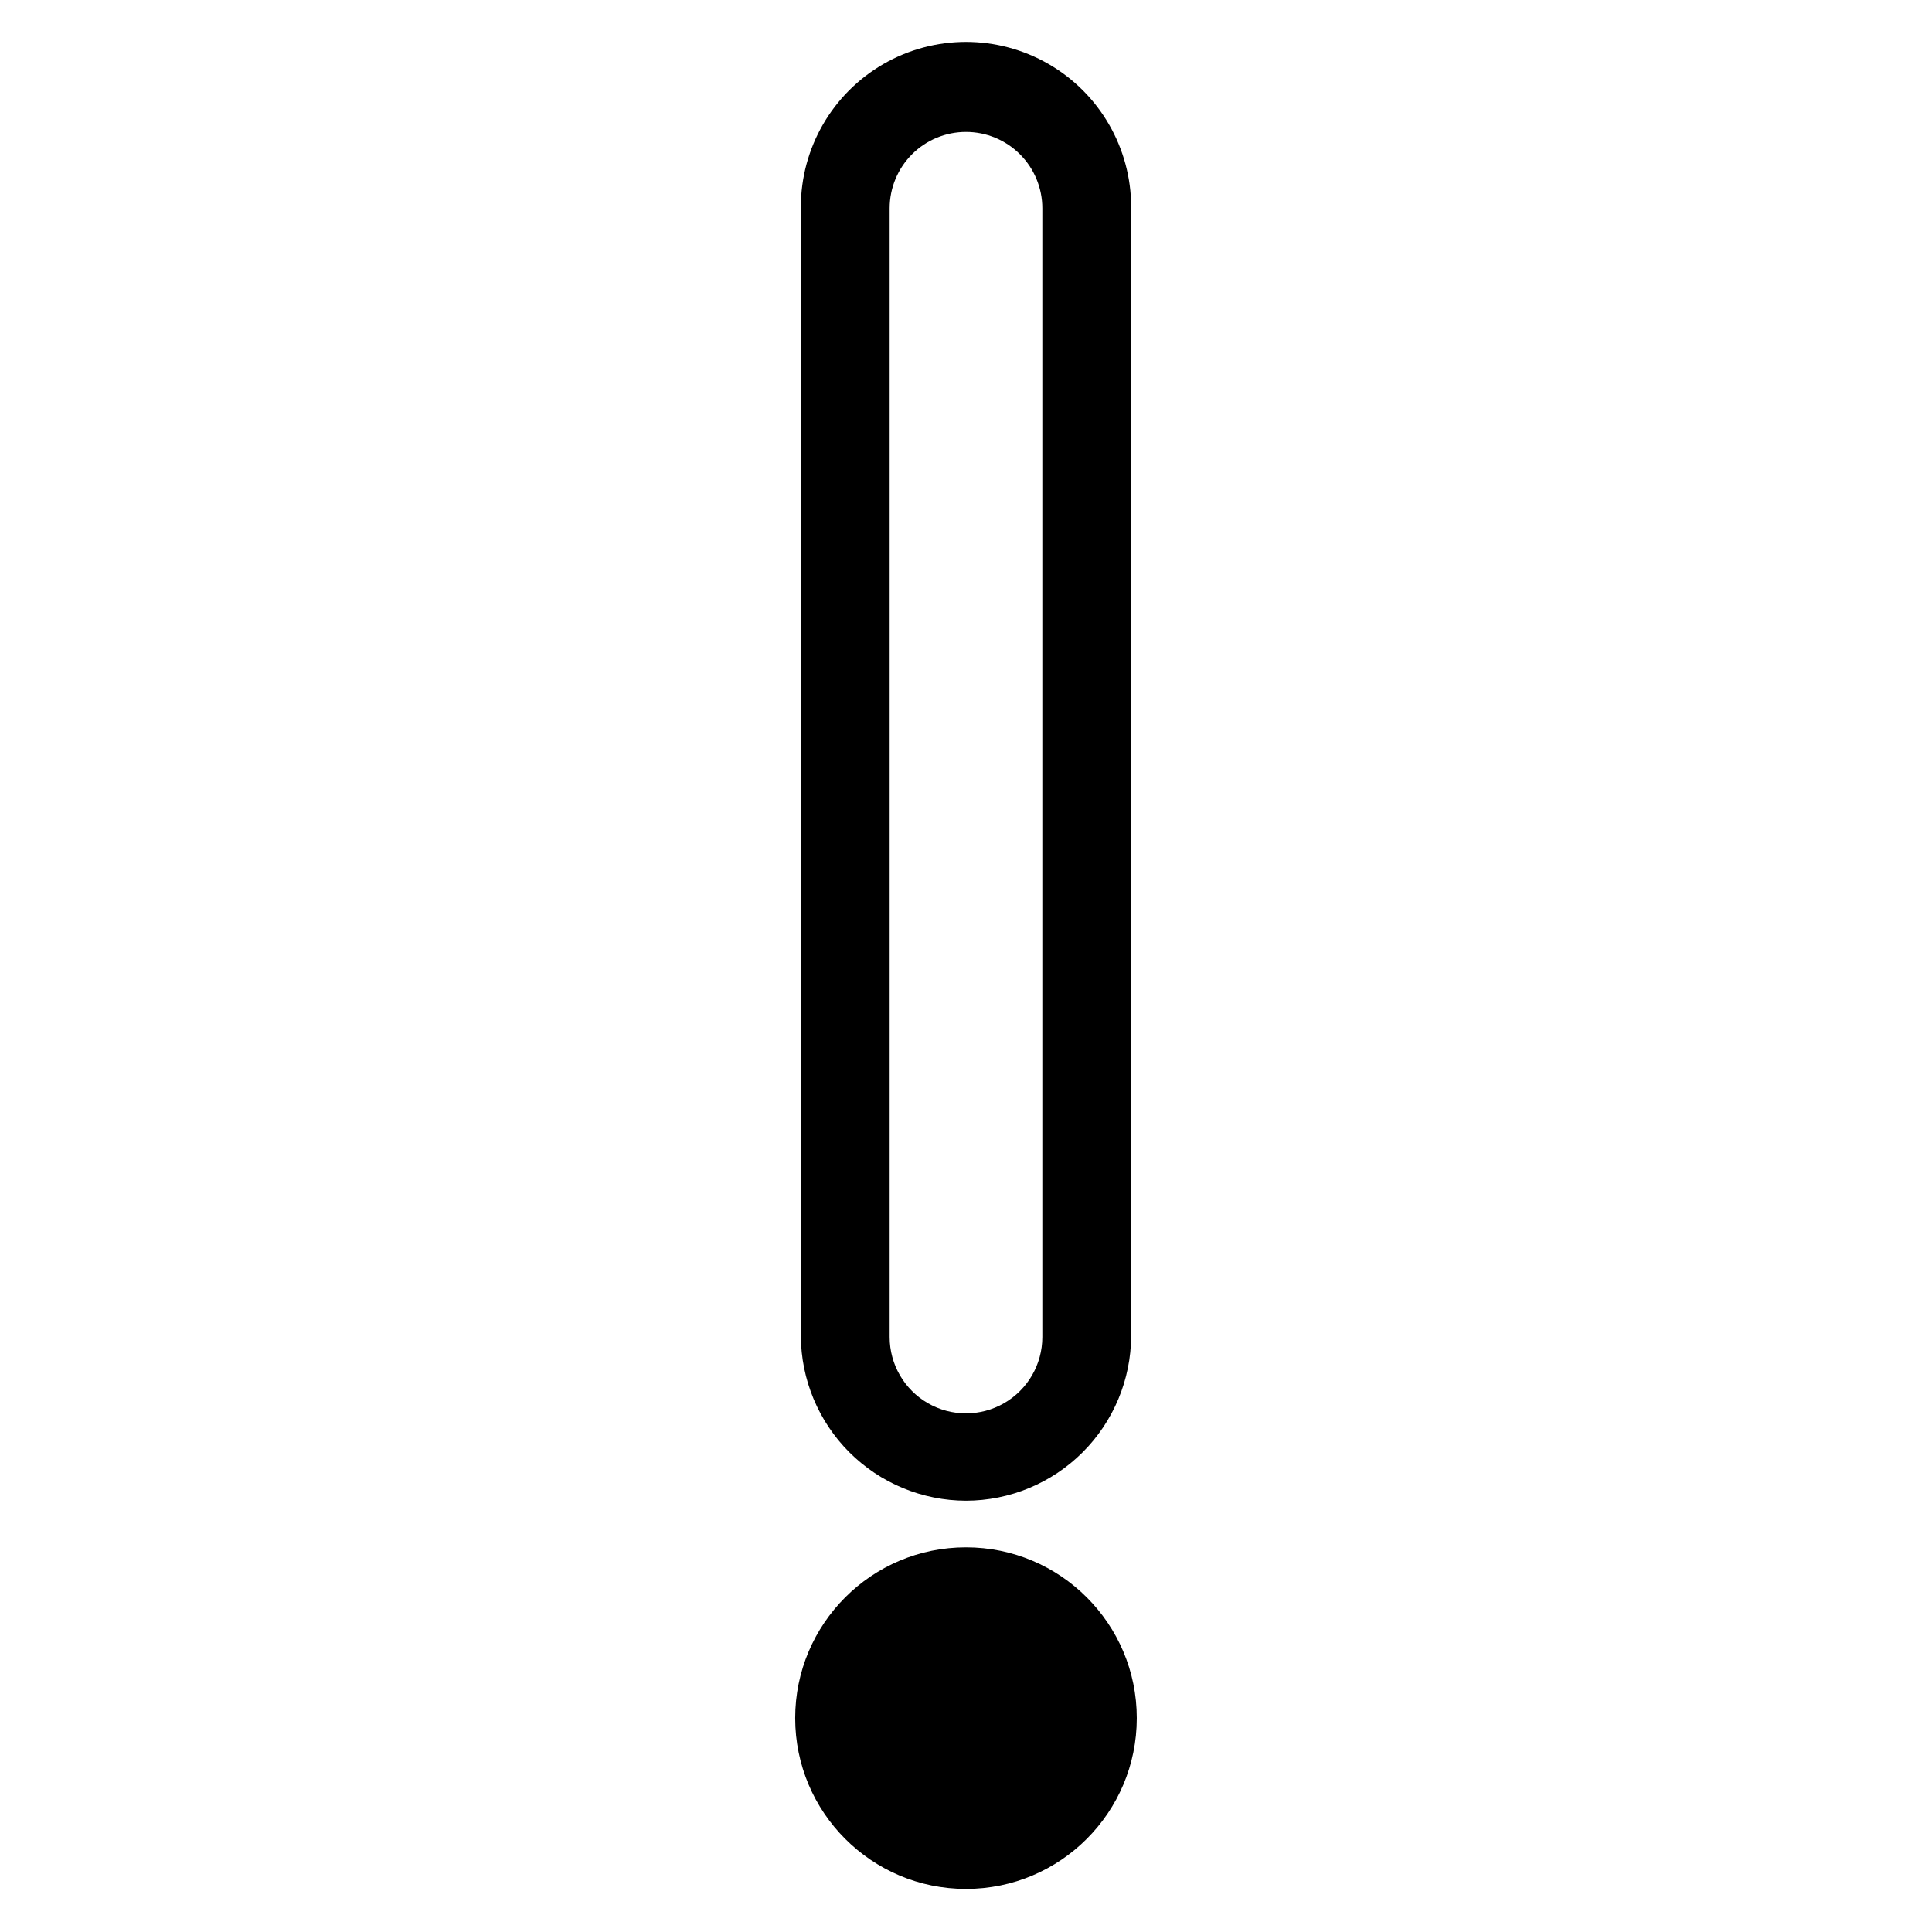 <?xml version="1.0" encoding="UTF-8"?>
<!-- Uploaded to: ICON Repo, www.iconrepo.com, Generator: ICON Repo Mixer Tools -->
<svg fill="#000000" width="800px" height="800px" version="1.1" viewBox="144 144 512 512" xmlns="http://www.w3.org/2000/svg">
 <g>
  <path d="m400 541.7c-11.59-0.02-22.699-4.629-30.898-12.816-8.203-8.184-12.828-19.285-12.871-30.875v-299.14c0-15.637 8.344-30.086 21.883-37.902 13.543-7.82 30.227-7.82 43.77 0 13.543 7.816 21.883 22.266 21.883 37.902v299.14c-0.039 11.59-4.668 22.691-12.867 30.875-8.203 8.188-19.312 12.797-30.898 12.816zm0-362.74c-5.367 0-10.512 2.129-14.309 5.926-3.793 3.793-5.926 8.938-5.926 14.305v299.14c0 7.227 3.859 13.906 10.117 17.52 6.258 3.613 13.973 3.613 20.23 0 6.262-3.613 10.117-10.293 10.117-17.52v-299.14c0-5.367-2.133-10.512-5.926-14.305-3.793-3.797-8.941-5.926-14.305-5.926z"/>
  <path d="m445.26 599.32c0 25-20.266 45.266-45.262 45.266-25 0-45.266-20.266-45.266-45.266 0-24.996 20.266-45.262 45.266-45.262 24.996 0 45.262 20.266 45.262 45.262"/>
 </g>
</svg>